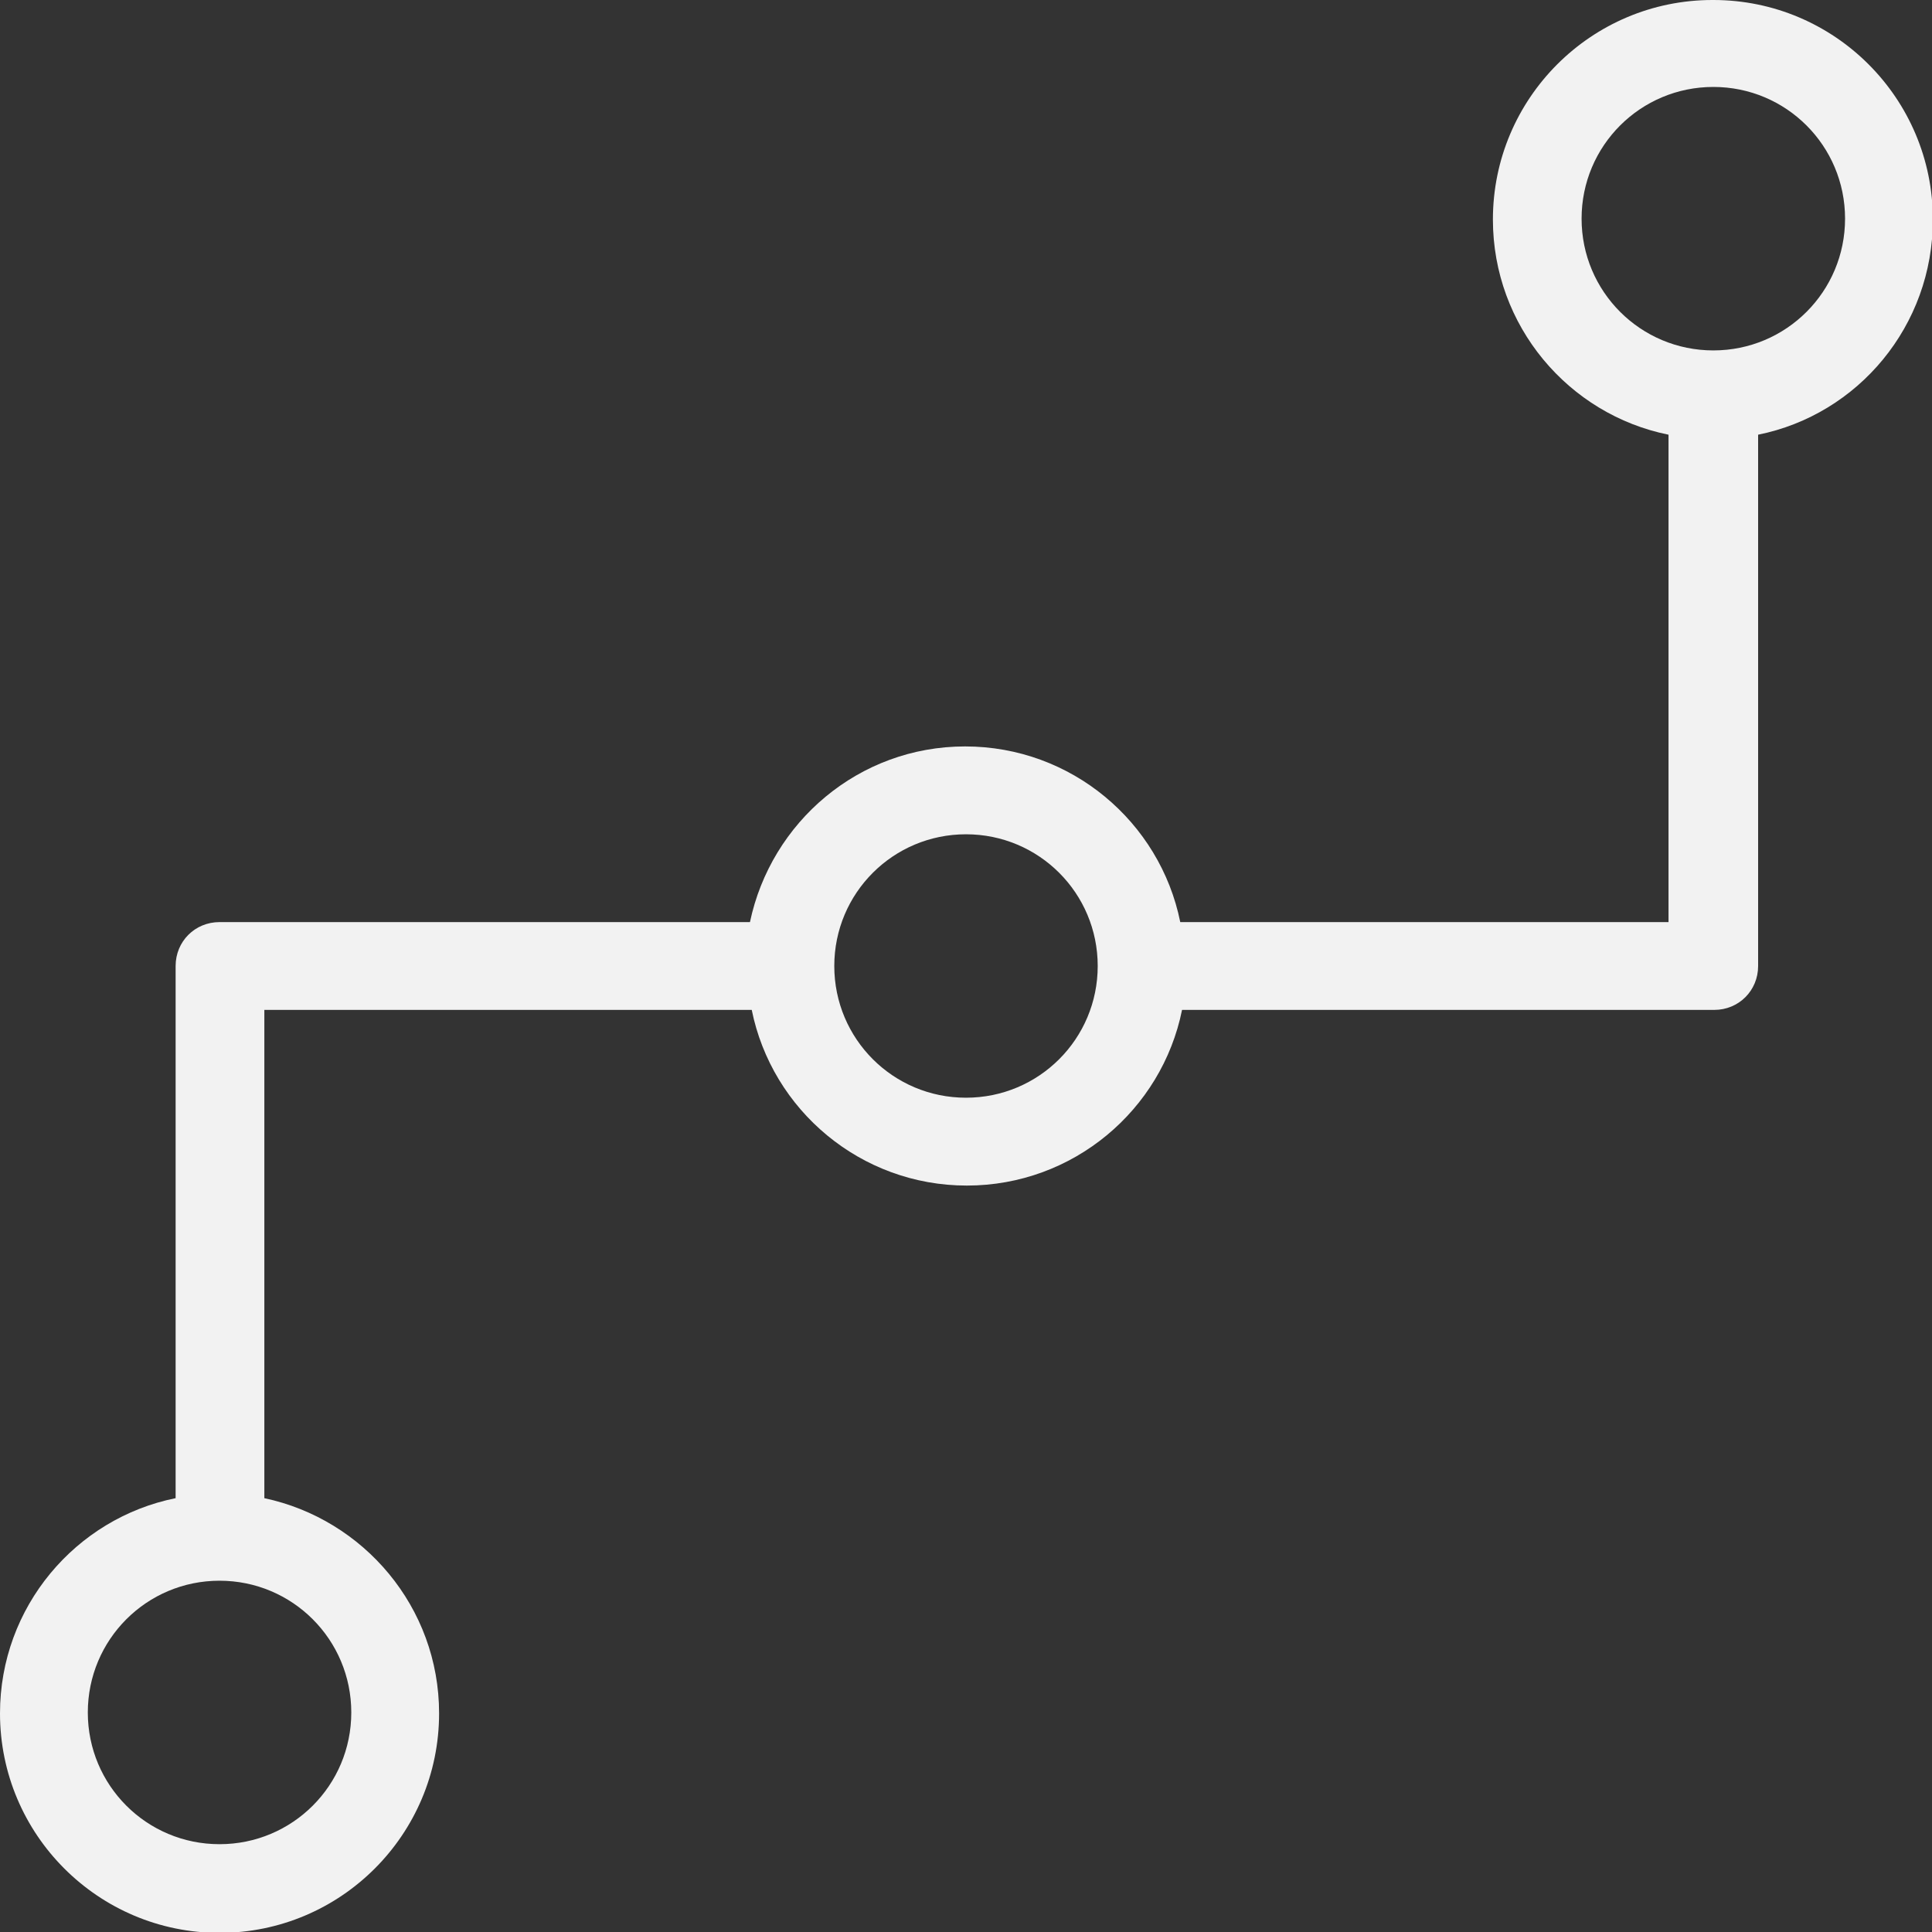 <svg width="40" height="40" viewBox="0 0 40 40" fill="none" xmlns="http://www.w3.org/2000/svg">
<rect x="0" y="0" width="40" height="40" fill="#333333" stroke="none"/>
<g id="Layer_1" clip-path="url(#clip0_1224_1386)">
<path id="Vector" fill-rule="evenodd" clip-rule="evenodd" d="M35.455 0C32.946 0 30.909 2.036 30.909 4.545C30.909 6.745 32.473 8.582 34.545 9V19.091H24.436C24.018 17.018 22.182 15.454 19.982 15.454C17.782 15.454 15.964 17.018 15.527 19.091H4.545C4.036 19.091 3.636 19.491 3.636 20V31.018C1.564 31.436 0 33.273 0 35.473C0 37.982 2.036 40.018 4.545 40.018C7.055 40.018 9.091 37.982 9.091 35.473C9.091 33.273 7.527 31.454 5.473 31.018V20.909H15.564C15.982 22.982 17.818 24.546 20.018 24.546C22.218 24.546 24.055 22.982 24.473 20.909H35.491C36 20.909 36.4 20.509 36.4 20V9C38.473 8.582 40.018 6.745 40.018 4.545C40.018 2.036 37.982 0 35.473 0M7.273 35.455C7.273 36.964 6.055 38.182 4.545 38.182C3.036 38.182 1.818 36.964 1.818 35.455C1.818 33.946 3.036 32.727 4.545 32.727C6.055 32.727 7.273 33.946 7.273 35.455ZM20 22.727C18.491 22.727 17.273 21.509 17.273 20C17.273 18.491 18.491 17.273 20 17.273C21.509 17.273 22.727 18.491 22.727 20C22.727 21.509 21.509 22.727 20 22.727ZM35.473 7.255C33.964 7.255 32.745 6.036 32.745 4.527C32.745 3.018 33.964 1.8 35.473 1.8C36.982 1.8 38.2 3.018 38.2 4.527C38.2 6.036 36.982 7.255 35.473 7.255Z" fill="#F2F2F2"/>
</g>
<defs>
<clipPath id="clip0_1224_1386">
<rect width="40" height="40" fill="white"/>
</clipPath>
</defs>
</svg>
